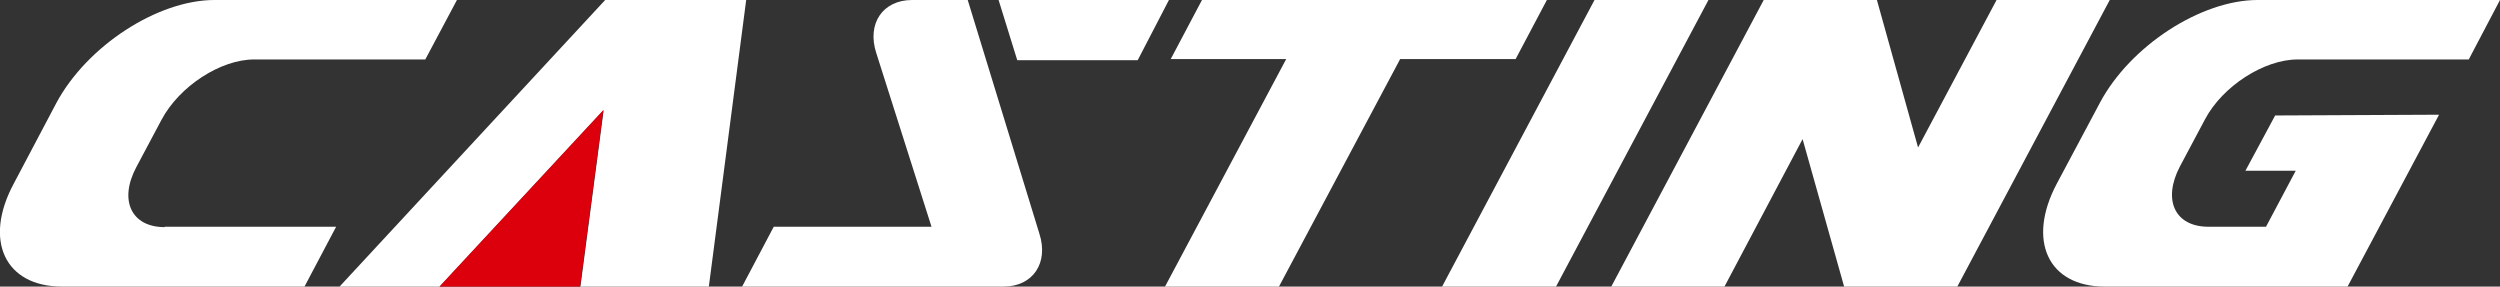 <?xml version="1.0" encoding="utf-8"?>
<!-- Generator: Adobe Illustrator 25.2.1, SVG Export Plug-In . SVG Version: 6.00 Build 0)  -->
<svg version="1.1" id="レイヤー_1" xmlns="http://www.w3.org/2000/svg" xmlns:xlink="http://www.w3.org/1999/xlink" x="0px"
	 y="0px" viewBox="0 0 656 75.2" style="enable-background:new 0 0 656 75.2;" xml:space="preserve">
<rect x="0" y="0" width="656" height="75.2" fill="#333333" stroke="none"/>
<style type="text/css">
	.st0{fill:#FFFFFF;}
	.st1{fill:#DC000C;}
</style>
<g>
	<path id="パス_2322" class="st0" d="M43.2,59.6c-8.7,0-12.1-7-7.4-15.8l6.6-12.4c4.7-8.8,15.5-15.8,24.3-15.8h44.9L119.9,0H56.3
		C41.3,0,22.8,12.1,14.8,27L3.6,48.2c-8,14.9-2.3,27,12.7,27h63.6l8.3-15.7H43.2z"/>
	<path id="パス_2323" class="st0" d="M602.9,15.6h44.9L656,0h-63.6c-14.9,0-33.5,12.1-41.4,27l-11.3,21.2
		c-7.9,14.9-2.3,27,12.6,27H616l23.9-44.9l0.1-0.2l-43,0.2l-7.8,14.5h13.2l-7.8,14.7h-15.1c-8.8,0-12.1-7-7.5-15.8l6.6-12.4
		C583.2,22.6,594.1,15.6,602.9,15.6z"/>
	<g id="グループ_960" transform="translate(194.729)">
		<path id="パス_2324" class="st0" d="M78,61.3L59.2,0H44.6c-7.7,0-11.9,6.2-9.4,13.9l14.5,45.6H8.3L0,75.2h68.6
			C76.3,75.2,80.5,69,78,61.3z"/>
		<path id="パス_2325" class="st0" d="M112,0L67.3,0l4.9,15.8h31.6L112,0z"/>
	</g>
	<path id="パス_2326" class="st0" d="M186,75.2L195.8,0h-37L89.1,75.2h26.3l43-46.3l-6.1,46.3H186z"/>
	<path id="パス_2327" class="st1" d="M115.3,75.2l43-46.3l-6.1,46.3H115.3z"/>
	<path id="パス_2328" class="st0" d="M405.9,0h-90.5l-8.2,15.5h30.3l-31.8,59.7h29.9l31.8-59.7h30.3L405.9,0z"/>
	<path id="パス_2329" class="st0" d="M448.3,0h-29.9l-40,75.2h29.9L448.3,0z"/>
	<path id="パス_2330" class="st0" d="M523.9,0l-20.6,38.7L492.5,0h-29.7l-40,75.2h29.7L473,36.5l10.9,38.7h29.7l40-75.2H523.9z"/>
</g>
</svg>

